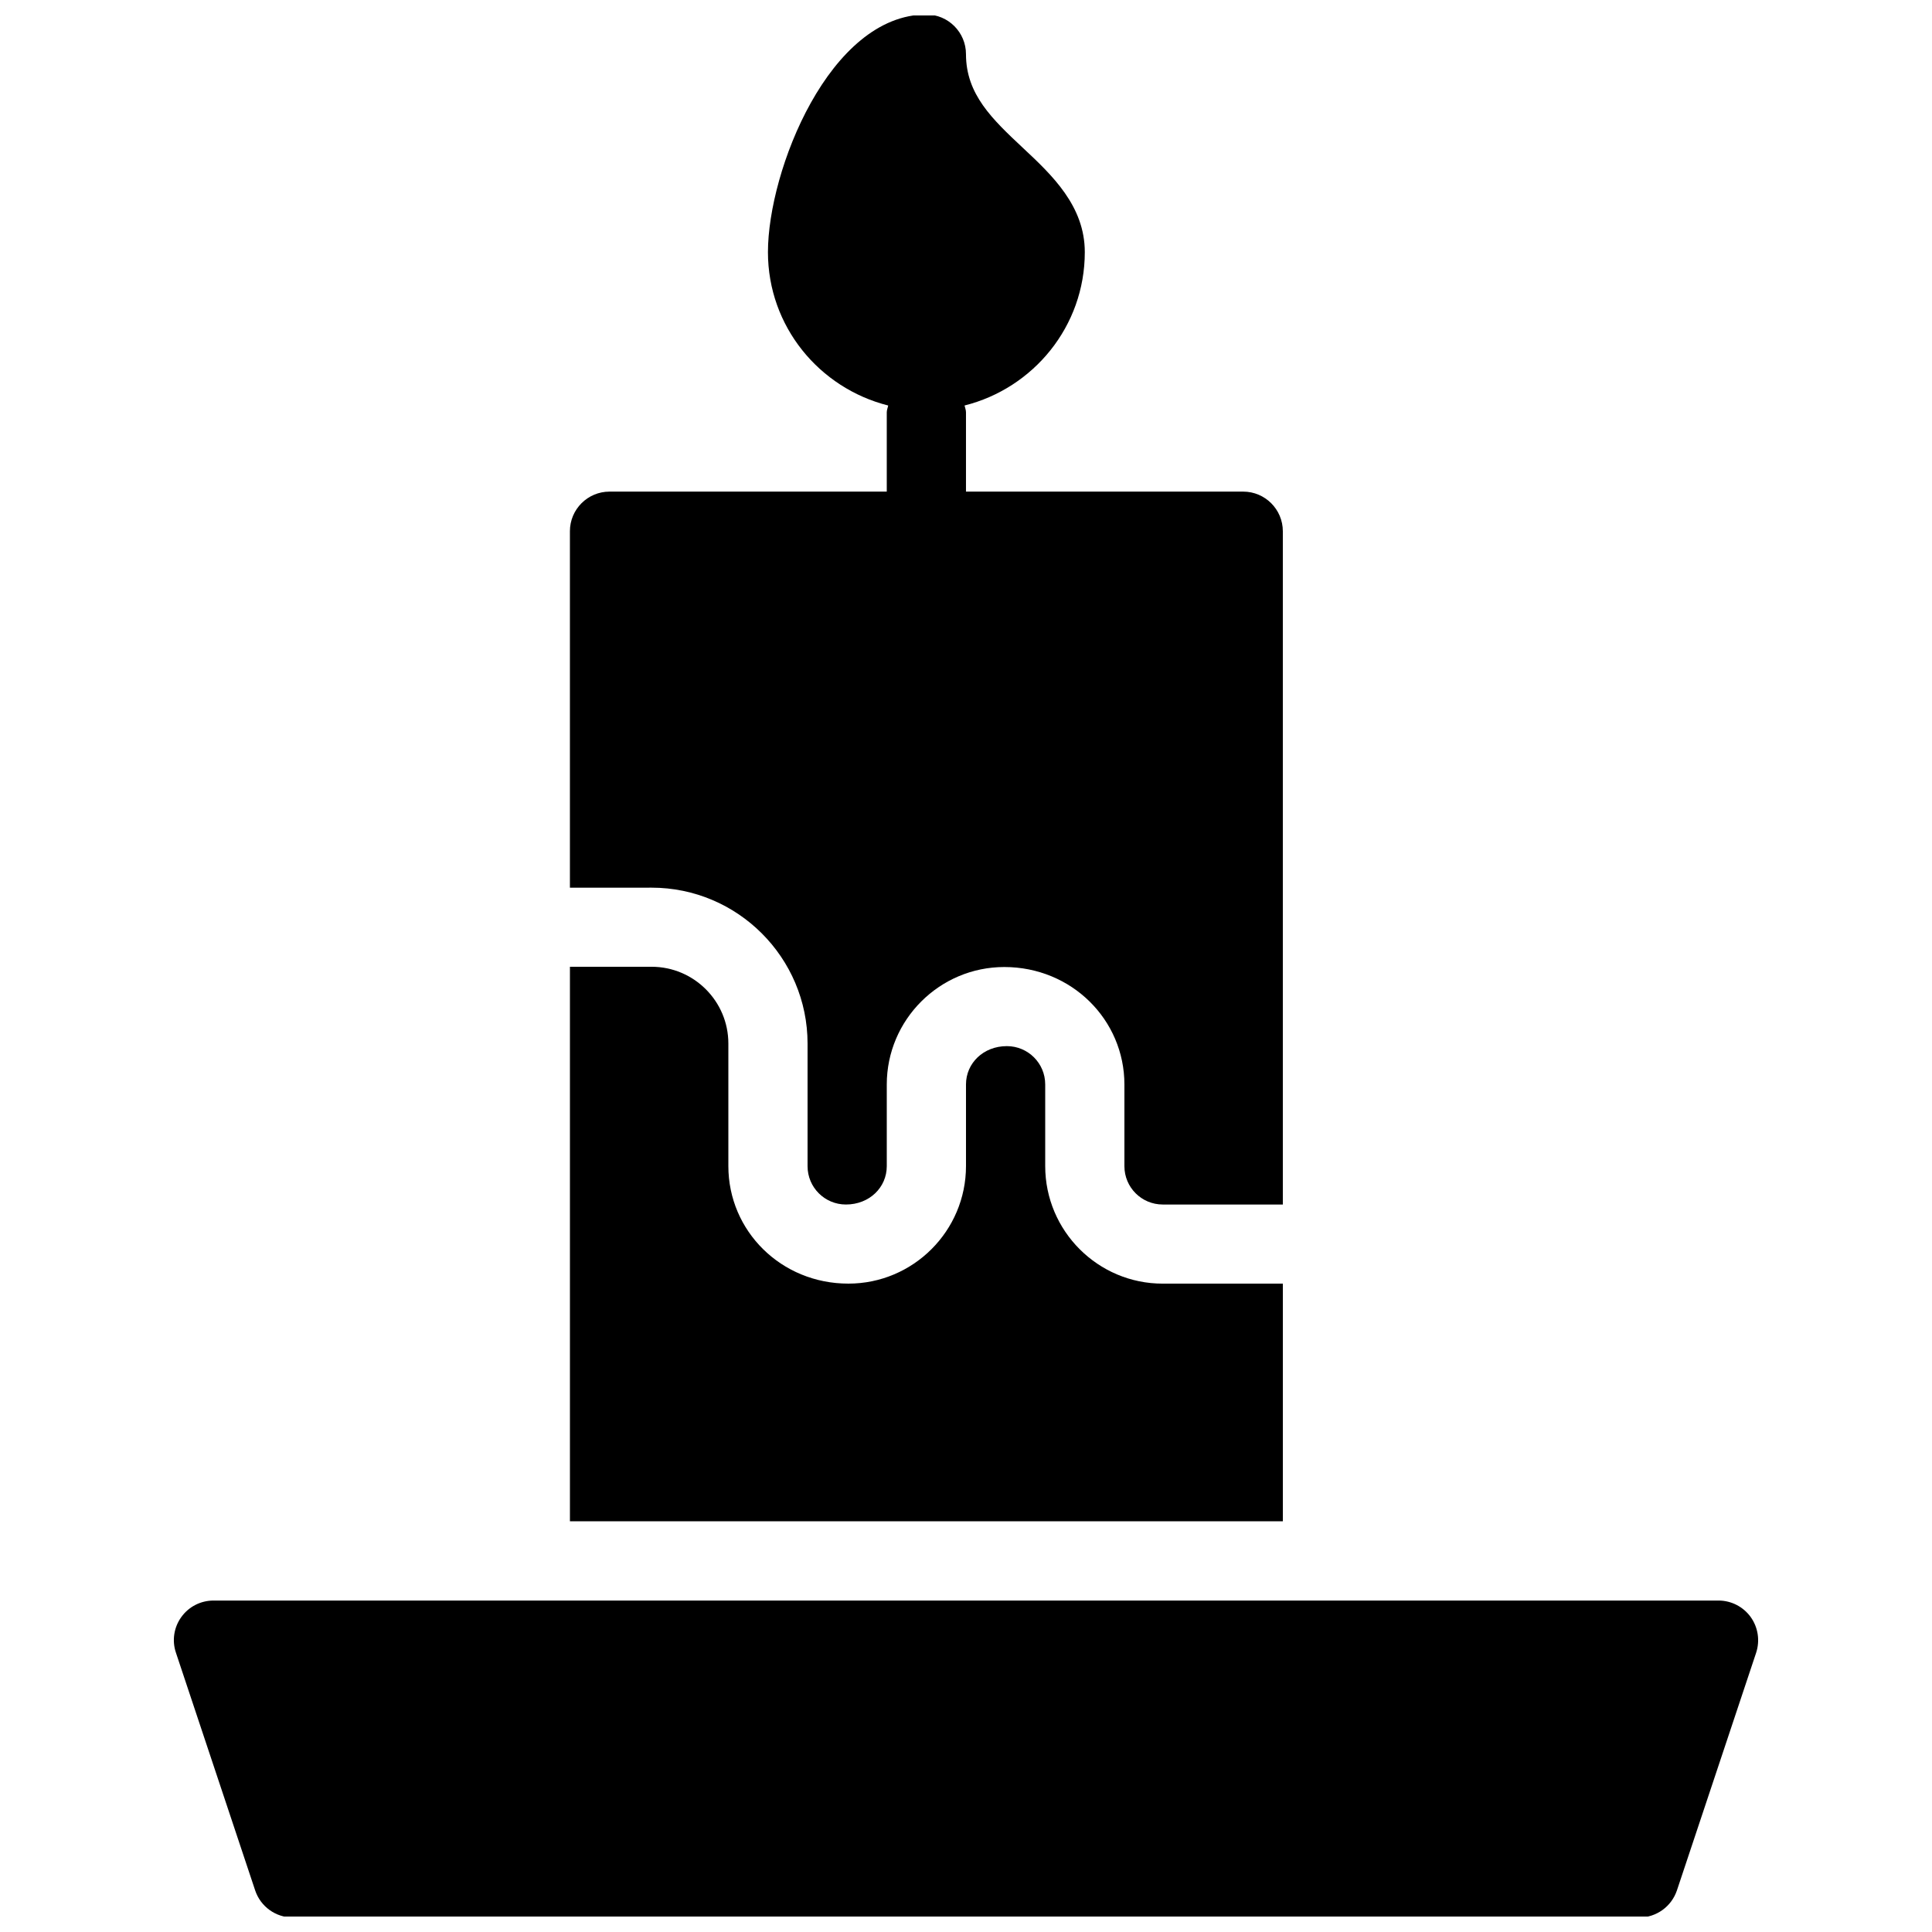 <?xml version="1.0" encoding="UTF-8"?>
<!-- Uploaded to: ICON Repo, www.iconrepo.com, Generator: ICON Repo Mixer Tools -->
<svg width="800px" height="800px" version="1.1" viewBox="144 144 512 512" xmlns="http://www.w3.org/2000/svg">
 <defs>
  <clipPath id="b">
   <path d="m295 148.09h189v315.91h-189z"/>
  </clipPath>
  <clipPath id="a">
   <path d="m190 568h420v83.902h-420z"/>
  </clipPath>
 </defs>
 <g clip-path="url(#b)">
  <path d="m316.68 379.24c22.777 0 41.332 18.535 41.332 41.332v32.477c0 5.625 4.555 10.16 10.16 10.16 6.254 0 10.832-4.555 10.832-10.16v-21.645c0-17.152 13.98-31.133 31.152-31.133 17.82 0 31.824 13.98 31.824 31.133v21.645c0 5.625 4.555 10.16 10.16 10.16h31.824v-178.43c0-5.793-4.723-10.496-10.496-10.496h-73.473v-20.992c0-0.652-0.25-1.238-0.379-1.828 18.242-4.578 31.867-20.973 31.867-40.641 0-12.258-8.711-20.445-16.395-27.625-8.102-7.598-15.094-14.168-15.094-24.855 0-5.773-4.703-10.496-10.496-10.496-25.633 0-41.984 41.355-41.984 62.977 0 19.668 13.602 36.043 31.867 40.641-0.105 0.586-0.379 1.156-0.379 1.828v20.992h-73.473c-5.793 0-10.496 4.703-10.496 10.496v94.465z"/>
 </g>
 <path d="m420.99 453.02v-21.645c0-5.606-4.555-10.141-10.16-10.141-6.254 0-10.832 4.555-10.832 10.141v21.645c0 17.172-13.98 31.152-31.152 31.152-17.844 0.02-31.824-13.961-31.824-31.152v-32.477c0-11.211-9.133-20.34-20.34-20.34h-21.645v146.95h188.93v-62.977h-31.824c-17.172 0.02-31.152-13.961-31.152-31.152z"/>
 <g clip-path="url(#a)">
  <path d="m607.95 572.53c-1.973-2.731-5.144-4.367-8.523-4.367h-398.85c-3.379 0-6.551 1.617-8.523 4.367-1.973 2.731-2.519 6.254-1.426 9.469l20.992 62.977c1.426 4.281 5.438 7.18 9.949 7.18h356.86c4.535 0 8.523-2.898 9.973-7.18l20.992-62.977c1.051-3.211 0.523-6.738-1.449-9.469z"/>
 </g>
</svg>